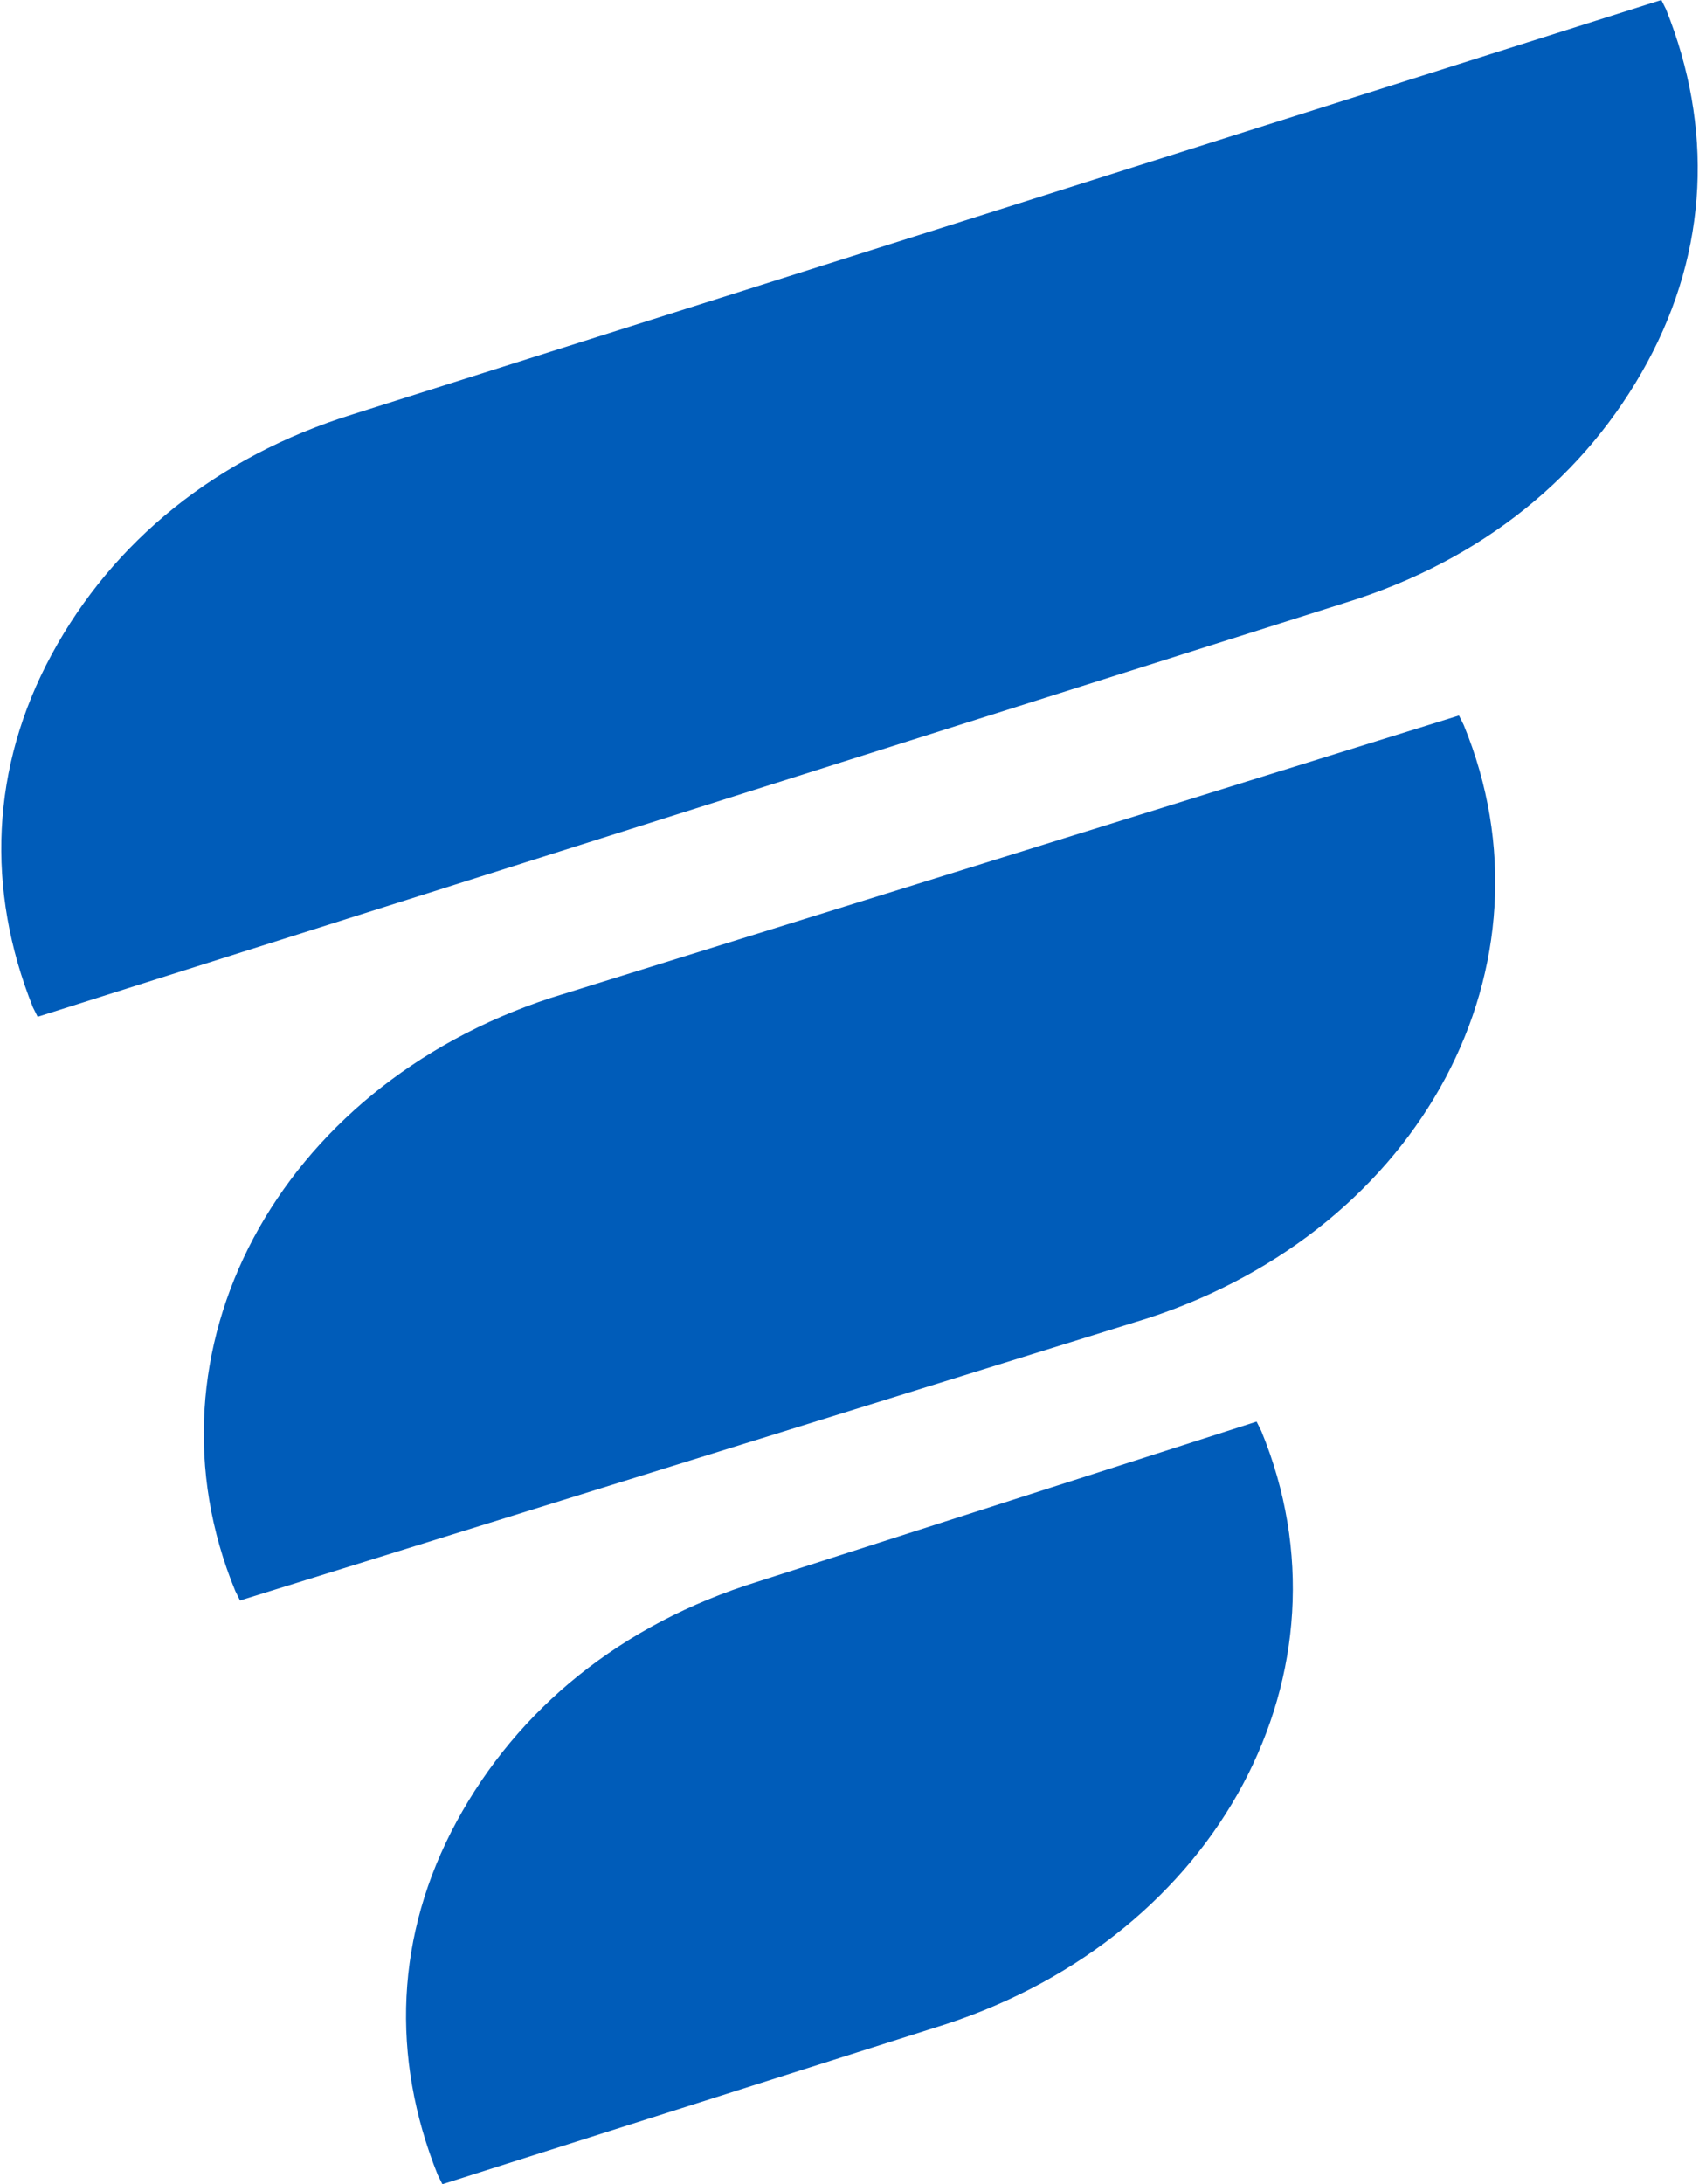 <?xml version="1.0" encoding="utf-8"?>
<!-- Generator: Adobe Illustrator 19.0.1, SVG Export Plug-In . SVG Version: 6.00 Build 0)  -->
<svg version="1.1" id="Layer_1" xmlns="http://www.w3.org/2000/svg" xmlns:xlink="http://www.w3.org/1999/xlink" x="0px" y="0px"
	 width="36.1px" height="46.4px" viewBox="-461 257.6 36.1 46.4" enable-background="new -461 257.6 36.1 46.4"
	 xml:space="preserve">
<g>
	<g>
		<path fill="#005CB9" d="M-460.2,279.2l-0.1-0.2c-1-2.5-0.9-5.1,0.4-7.5c1.3-2.4,3.5-4.2,6.4-5.1l27.8-8.8l0.1,0.2
			c1,2.5,0.9,5.1-0.4,7.5c-1.3,2.4-3.5,4.2-6.4,5.1L-460.2,279.2z"/>
	</g>
	<g>
		<path fill="#005CB9" d="M-455.9,291.6l-0.1-0.2c-2.1-5.1,0.9-10.7,6.7-12.6l19.3-6l0.1,0.2c2.1,5.1-0.9,10.7-6.7,12.6
			L-455.9,291.6z"/>
	</g>
	<g>
		<path fill="#005CB9" d="M-451.6,304l-0.1-0.2c-1-2.5-0.9-5.1,0.4-7.5c1.3-2.4,3.5-4.2,6.4-5.1l10.6-3.4l0.1,0.2
			c2.1,5.1-0.9,10.7-6.7,12.6L-451.6,304z"/>
	</g>
</g>
</svg>

